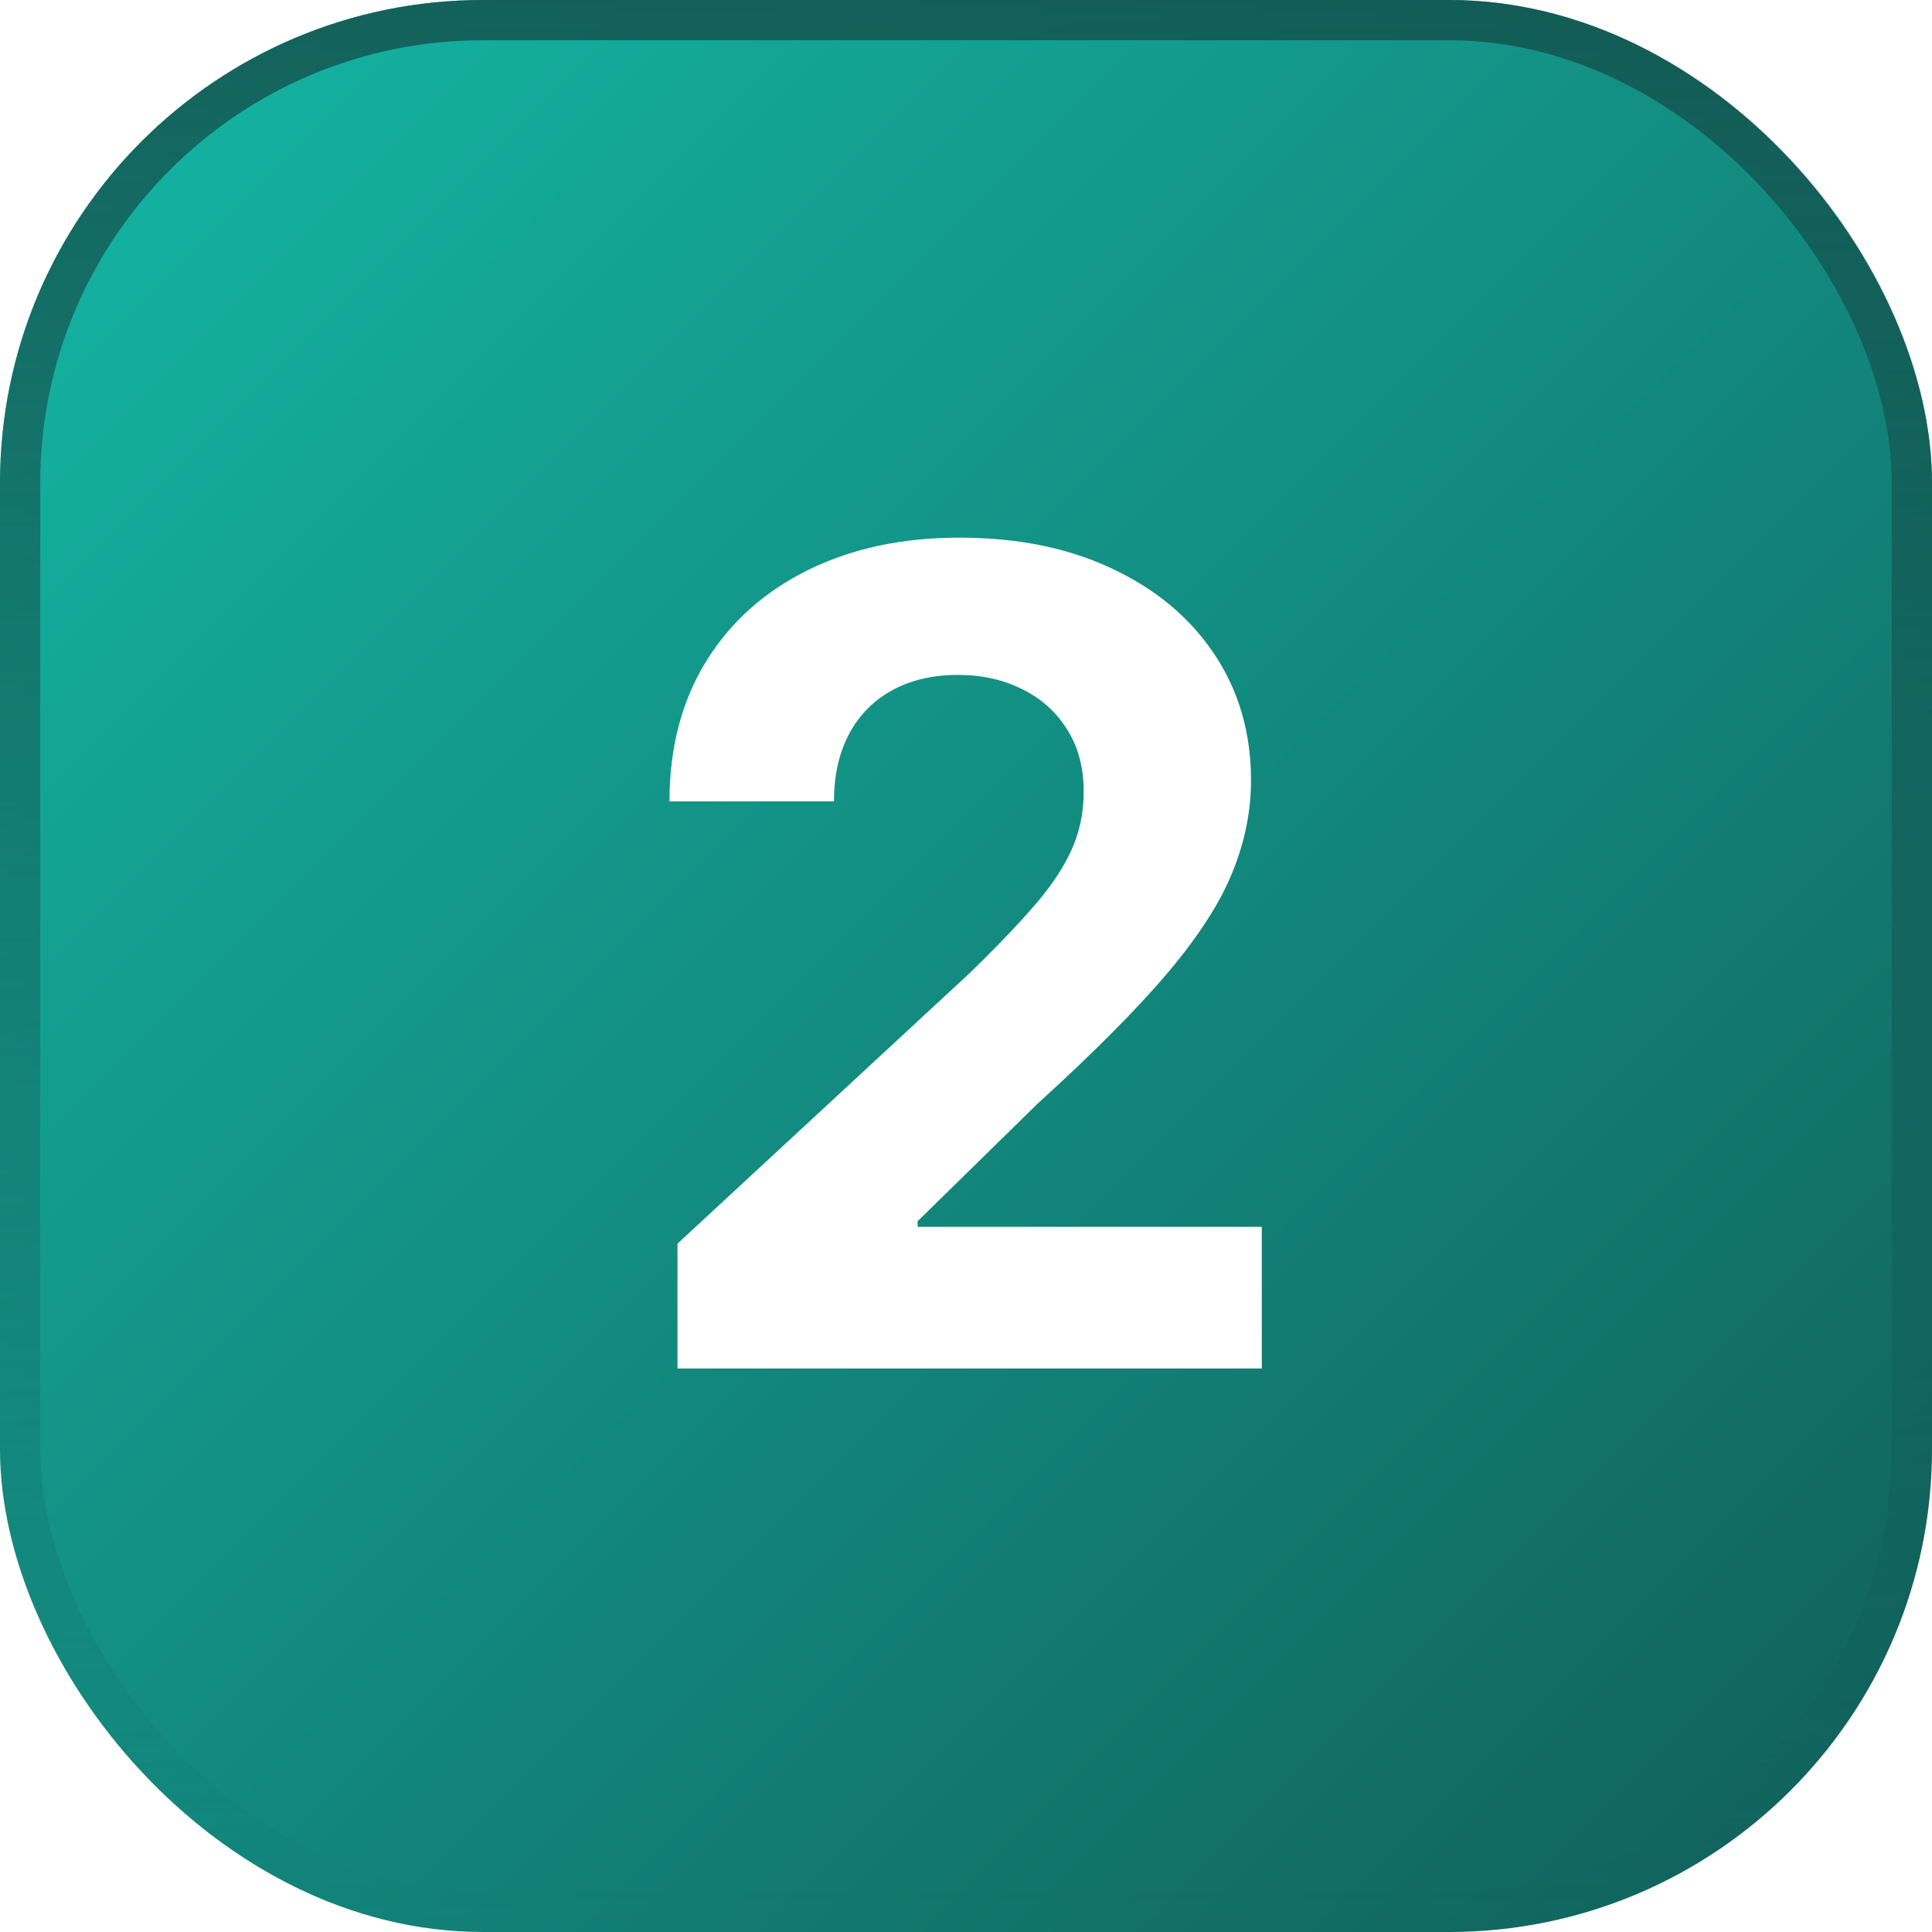 <svg width="48" height="48" viewBox="0 0 48 48" fill="none" xmlns="http://www.w3.org/2000/svg">
<g filter="url(#filter0_i_786_1305)">
<rect width="48" height="48" rx="12" fill="url(#paint0_linear_786_1305)"/>
<rect x="0.5" y="0.5" width="47" height="47" rx="11.5" stroke="url(#paint1_linear_786_1305)"/>
<path d="M16.832 34V30.898L24.081 24.186C24.697 23.59 25.214 23.053 25.632 22.575C26.056 22.098 26.378 21.631 26.596 21.173C26.815 20.709 26.924 20.209 26.924 19.672C26.924 19.075 26.789 18.562 26.517 18.131C26.245 17.693 25.874 17.358 25.403 17.126C24.933 16.888 24.399 16.768 23.802 16.768C23.179 16.768 22.636 16.894 22.172 17.146C21.708 17.398 21.35 17.759 21.098 18.23C20.846 18.701 20.72 19.261 20.72 19.91H16.633C16.633 18.578 16.935 17.421 17.538 16.44C18.141 15.459 18.987 14.7 20.074 14.163C21.161 13.626 22.414 13.358 23.832 13.358C25.291 13.358 26.56 13.617 27.64 14.133C28.728 14.644 29.573 15.353 30.176 16.261C30.779 17.169 31.081 18.21 31.081 19.384C31.081 20.152 30.928 20.912 30.623 21.66C30.325 22.41 29.791 23.241 29.023 24.156C28.254 25.064 27.17 26.155 25.771 27.428L22.798 30.341V30.48H31.349V34H16.832Z" fill="white"/>
</g>
<defs>
<filter id="filter0_i_786_1305" x="0" y="0" width="48" height="48" filterUnits="userSpaceOnUse" color-interpolation-filters="sRGB">
<feFlood flood-opacity="0" result="BackgroundImageFix"/>
<feBlend mode="normal" in="SourceGraphic" in2="BackgroundImageFix" result="shape"/>
<feColorMatrix in="SourceAlpha" type="matrix" values="0 0 0 0 0 0 0 0 0 0 0 0 0 0 0 0 0 0 127 0" result="hardAlpha"/>
<feOffset/>
<feGaussianBlur stdDeviation="1"/>
<feComposite in2="hardAlpha" operator="arithmetic" k2="-1" k3="1"/>
<feColorMatrix type="matrix" values="0 0 0 0 1 0 0 0 0 1 0 0 0 0 1 0 0 0 1 0"/>
<feBlend mode="normal" in2="shape" result="effect1_innerShadow_786_1305"/>
</filter>
<linearGradient id="paint0_linear_786_1305" x1="0" y1="0" x2="48" y2="48" gradientUnits="userSpaceOnUse">
<stop stop-color="#14B8A6"/>
<stop offset="1" stop-color="#115E59"/>
</linearGradient>
<linearGradient id="paint1_linear_786_1305" x1="24" y1="0" x2="24" y2="48" gradientUnits="userSpaceOnUse">
<stop stop-color="#134E4A" stop-opacity="0.8"/>
<stop offset="1" stop-color="#134E4A" stop-opacity="0"/>
</linearGradient>
</defs>
</svg>
